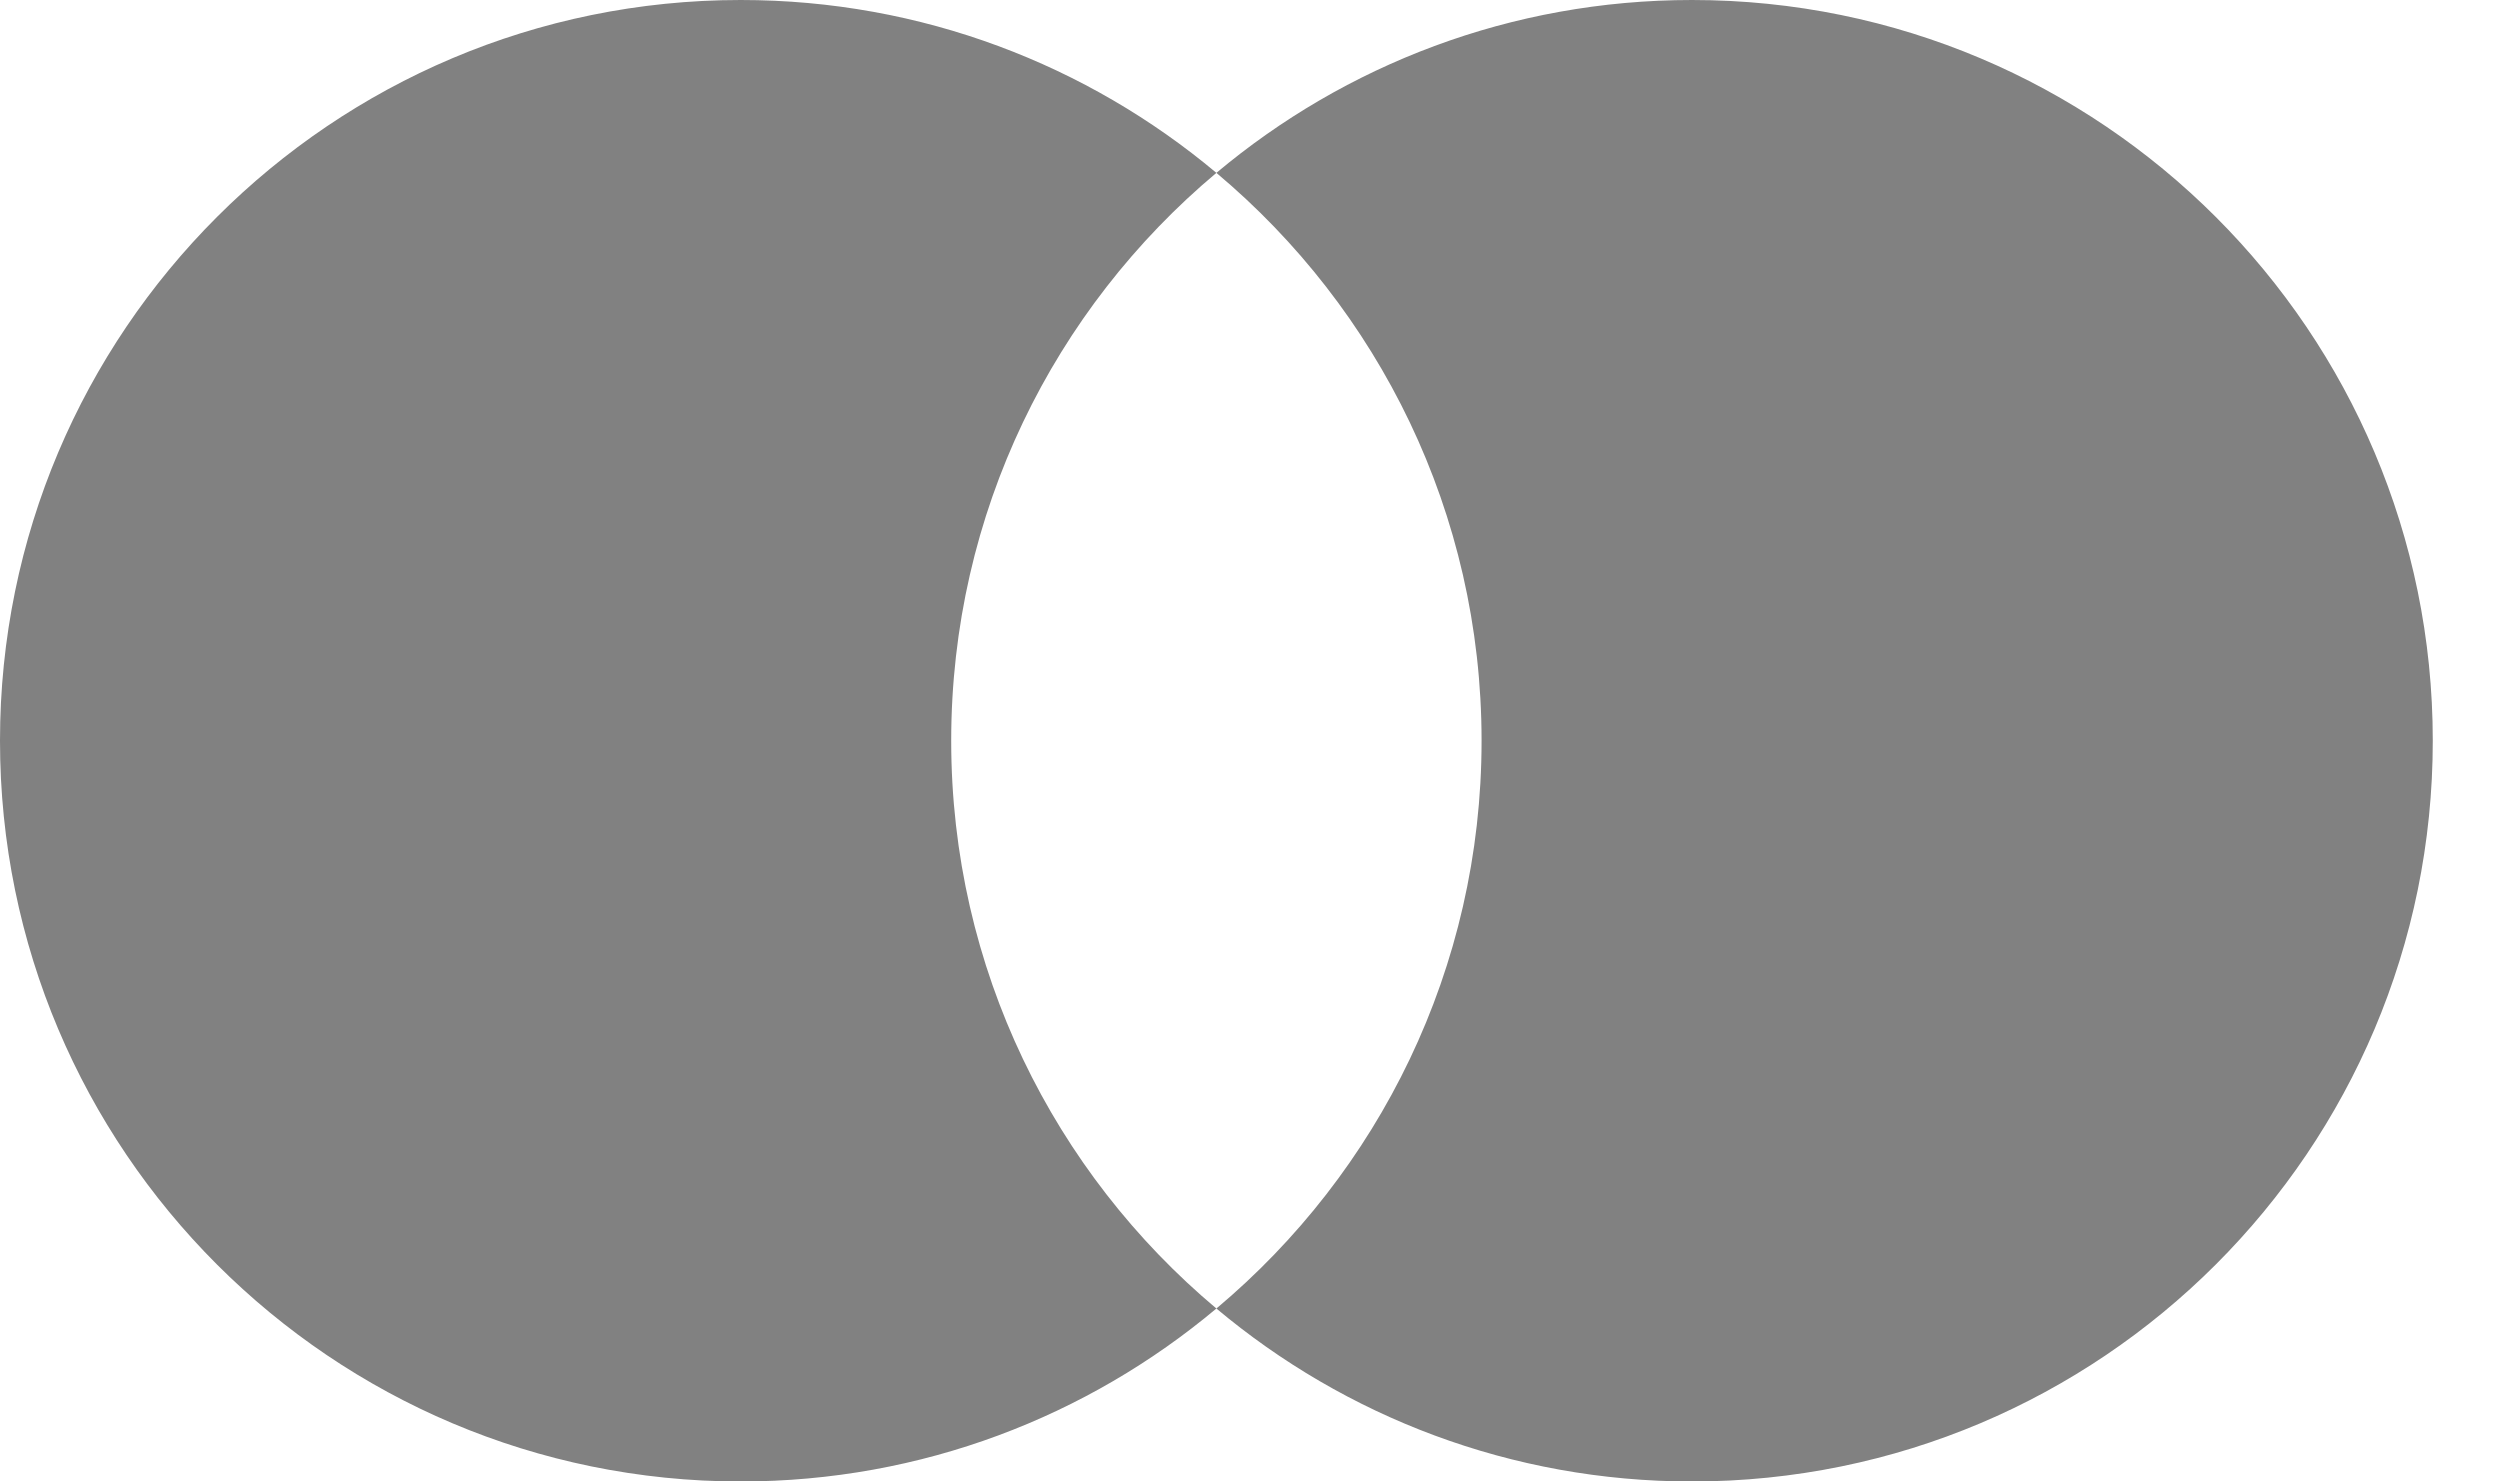 <svg xmlns="http://www.w3.org/2000/svg" fill="none" viewBox="0 0 27 16" height="16" width="27">
<path fill="#818181" d="M8 0C9.955 0 11.747 0.702 13.137 1.867C11.386 3.335 10.273 5.537 10.273 8C10.273 10.463 11.387 12.664 13.137 14.132C11.747 15.297 9.956 16 8 16C3.582 16 0 12.418 0 8C2.11332e-05 3.582 3.582 0 8 0ZM18.273 0C22.692 0 26.274 3.582 26.274 8C26.274 12.418 22.692 16 18.273 16C16.318 16 14.527 15.297 13.137 14.132C14.887 12.664 16.001 10.463 16.001 8C16.001 5.537 14.887 3.335 13.137 1.867C14.527 0.702 16.318 0 18.273 0Z"></path>
</svg>
